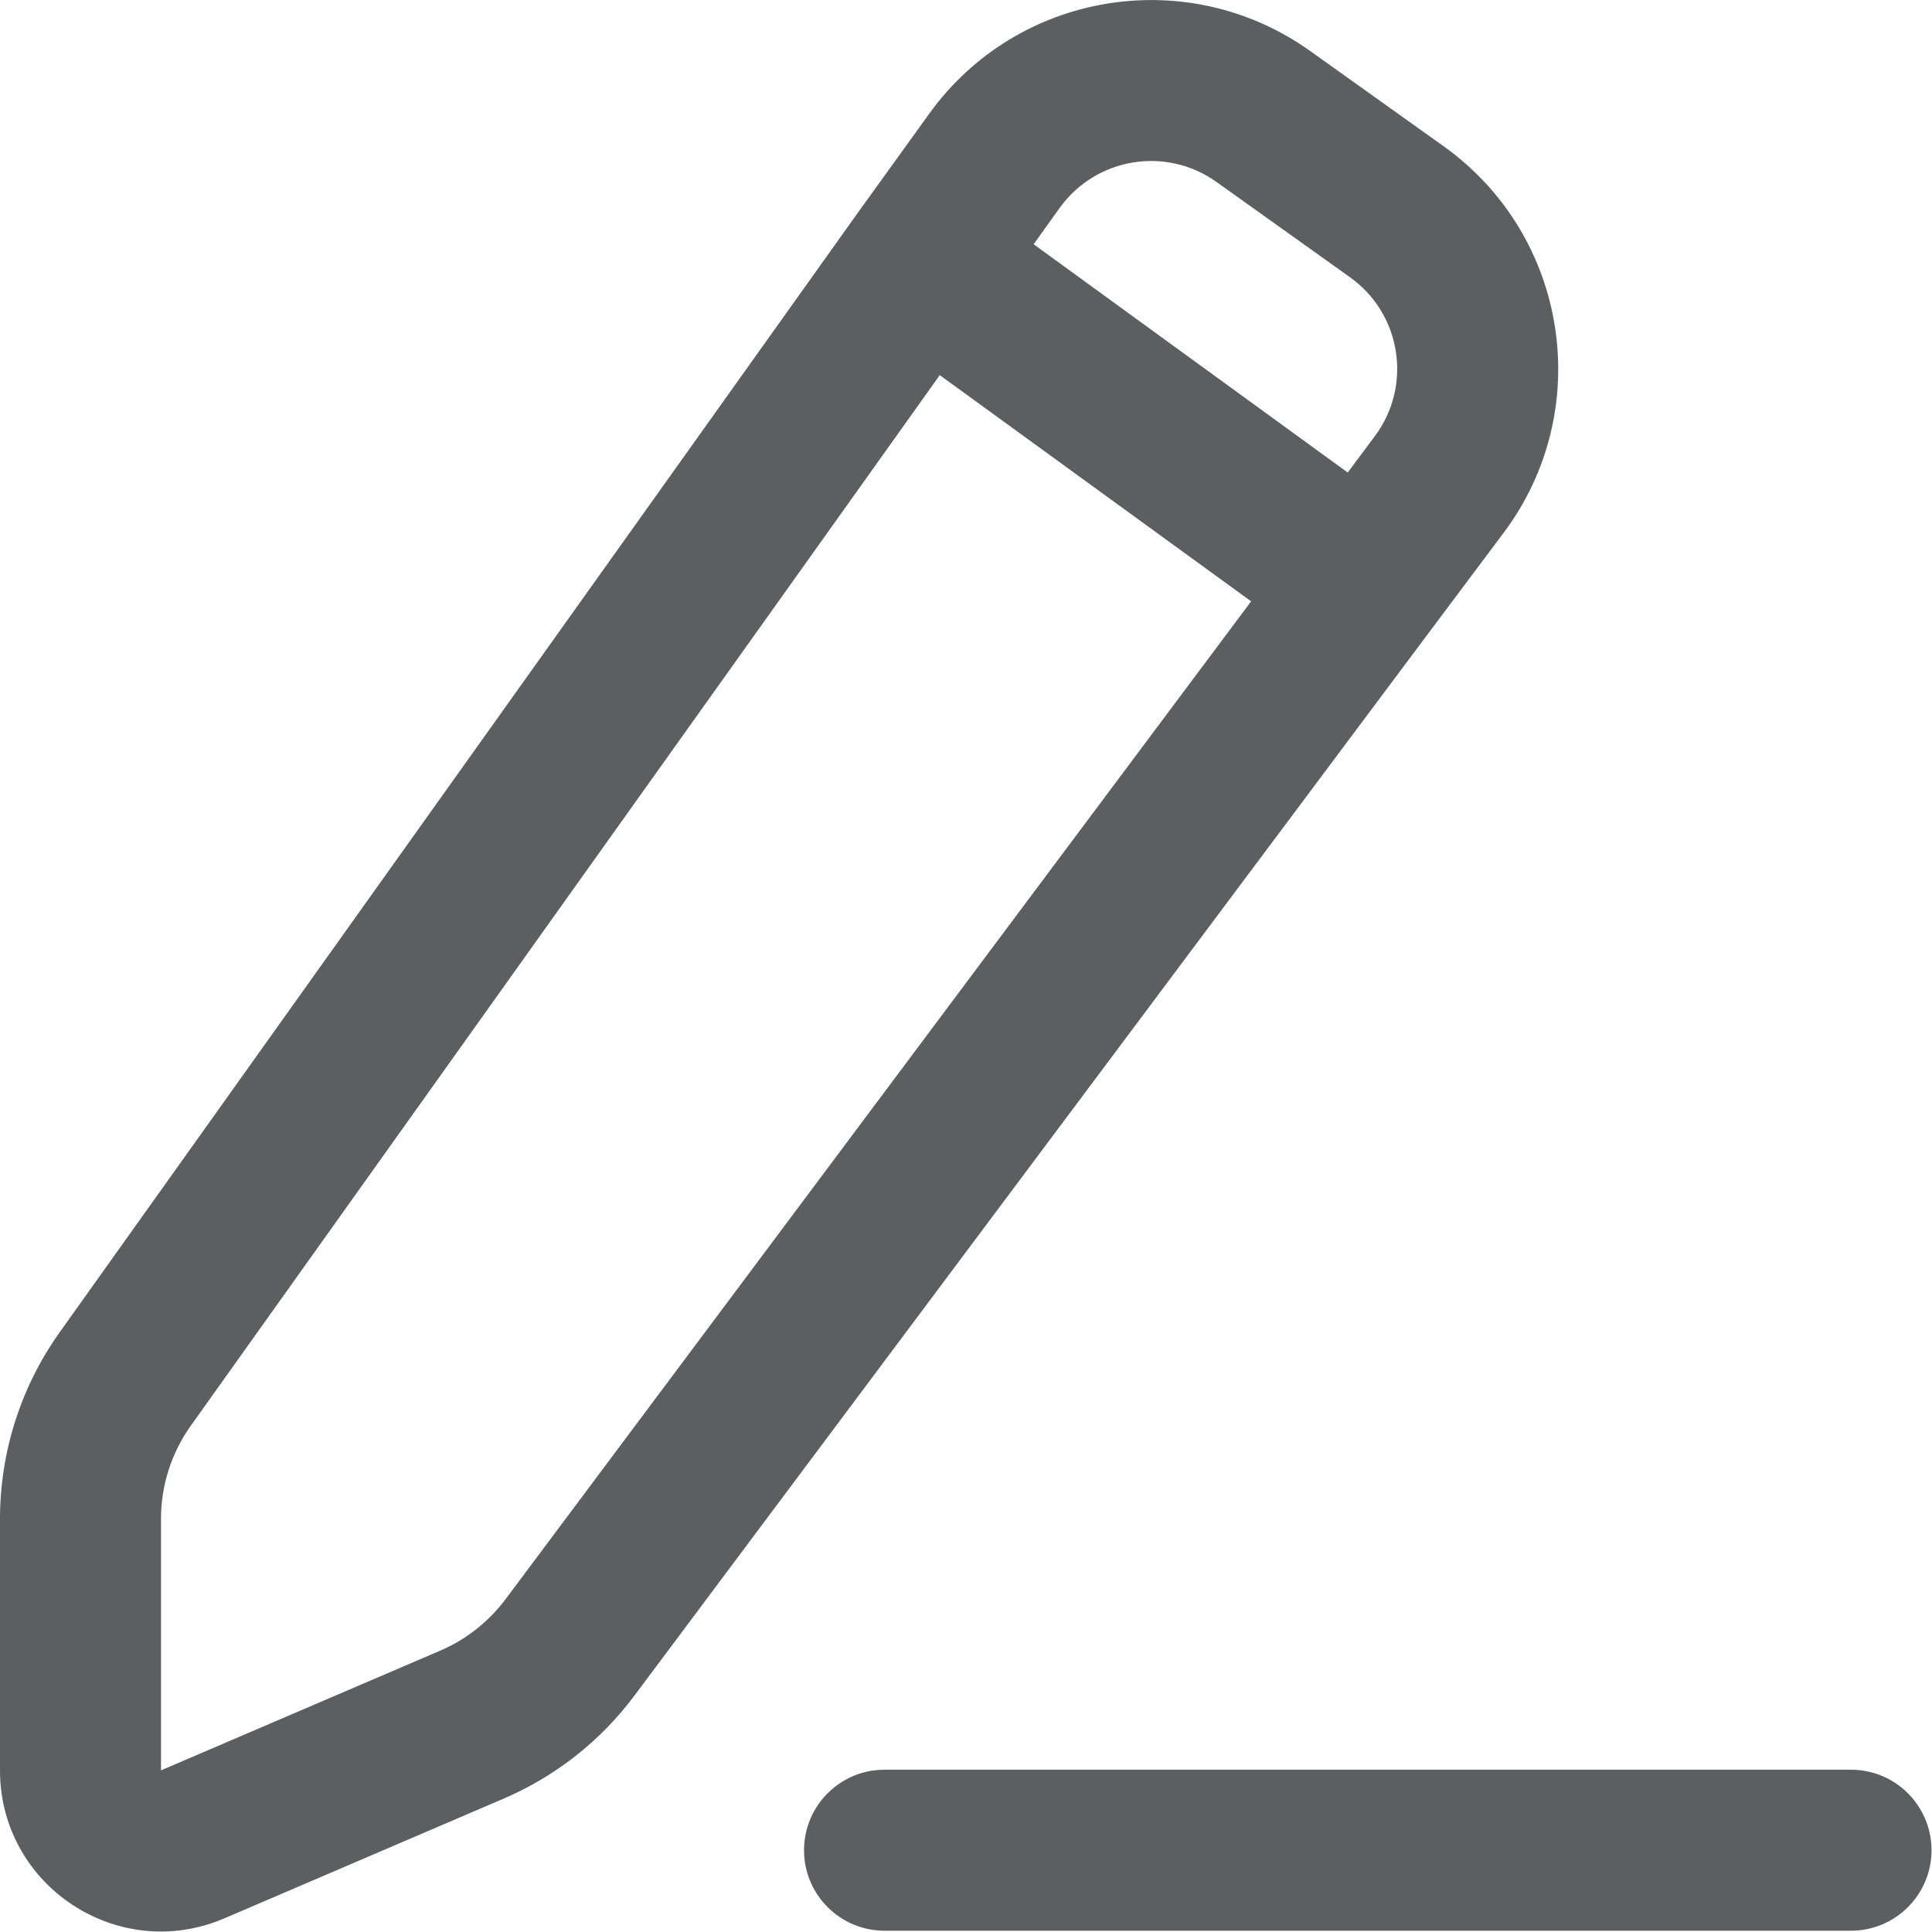 <svg width="12" height="12" viewBox="0 0 12 12" fill="none" xmlns="http://www.w3.org/2000/svg">
<path fill-rule="evenodd" clip-rule="evenodd" d="M5.771 0.707C6.318 -0.053 7.376 -0.227 8.138 0.317L8.966 0.908C9.743 1.463 9.911 2.548 9.338 3.311L8.876 3.928L3.941 10.531C3.731 10.813 3.45 11.034 3.127 11.172L1.394 11.915C0.734 12.198 0 11.714 0 10.996V9.434C0 9.018 0.13 8.612 0.372 8.273L5.317 1.337L5.771 0.707ZM8.371 2.935L8.538 2.711C8.774 2.397 8.705 1.95 8.385 1.722L7.557 1.131C7.243 0.906 6.808 0.978 6.582 1.291L6.42 1.517L8.371 2.935ZM5.837 2.33L1.186 8.854C1.065 9.023 1 9.226 1 9.434V10.996L2.733 10.253C2.895 10.184 3.035 10.073 3.14 9.933L7.771 3.735L5.837 2.33ZM4.994 11.492C4.994 11.216 5.218 10.992 5.494 10.992H11.497C11.773 10.992 11.997 11.216 11.997 11.492C11.997 11.768 11.773 11.992 11.497 11.992H5.494C5.218 11.992 4.994 11.768 4.994 11.492Z" fill="#5C5E60"/>
</svg>
